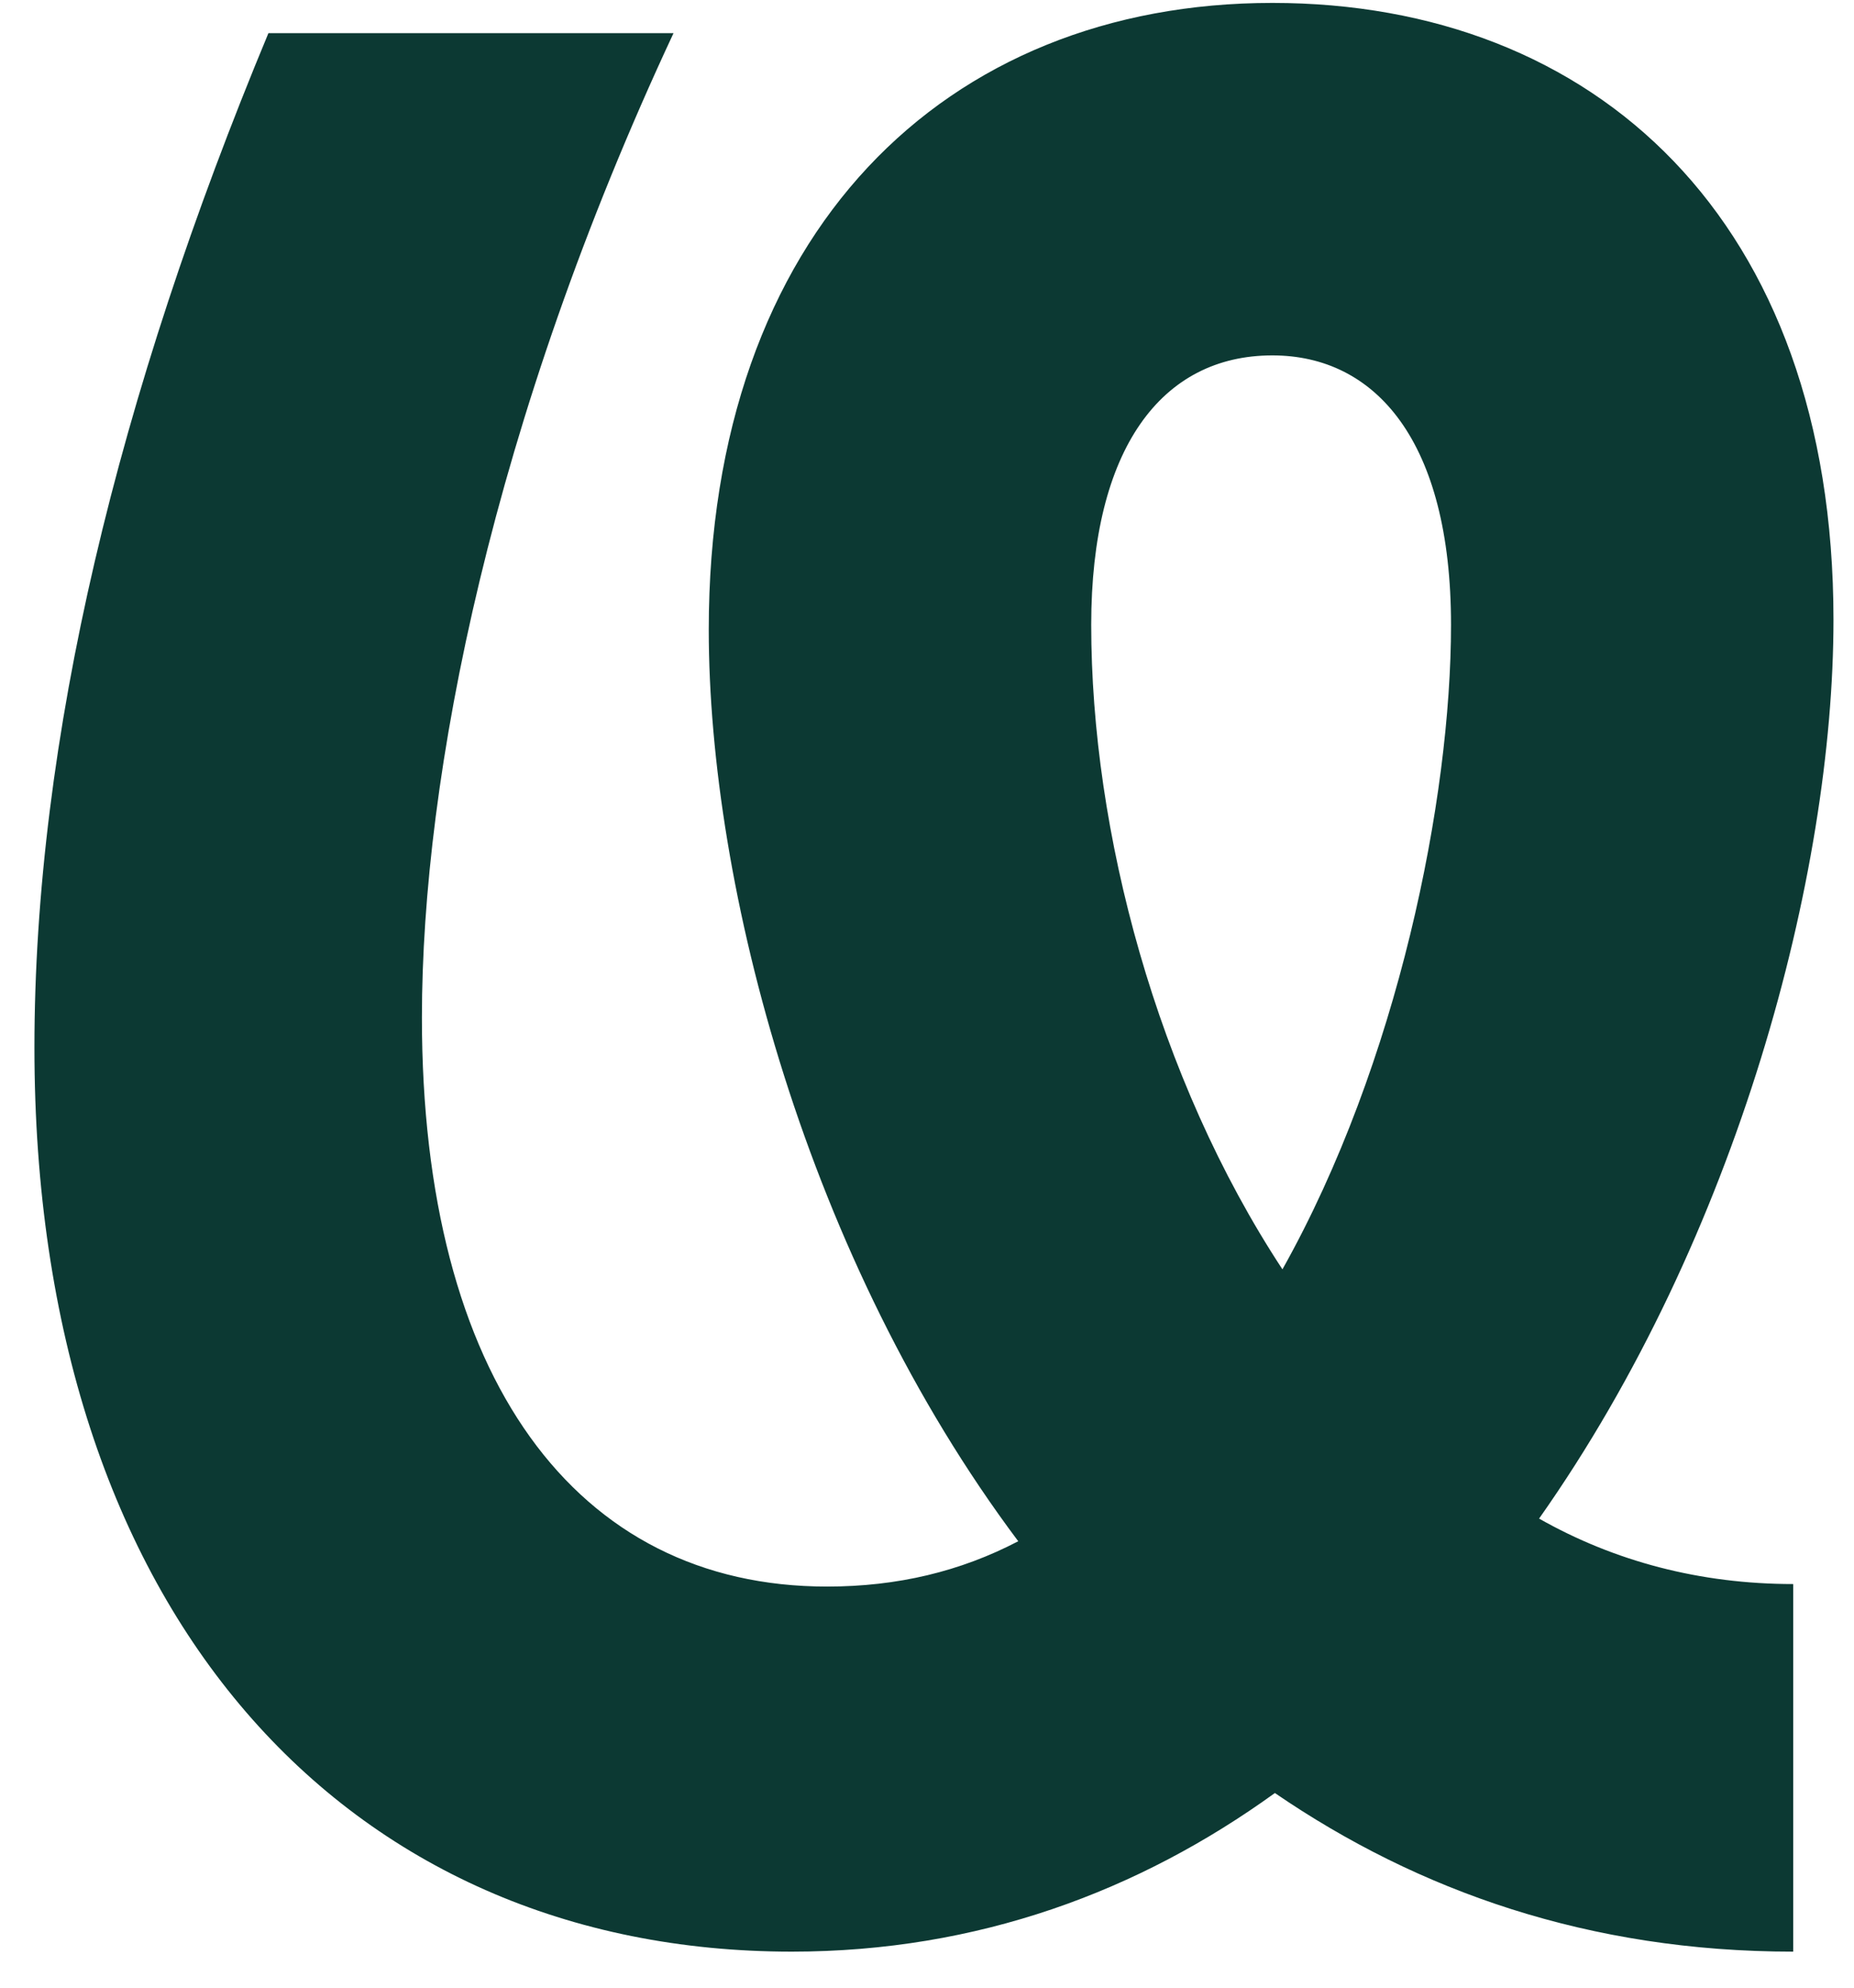<?xml version="1.0" encoding="UTF-8"?> <svg xmlns="http://www.w3.org/2000/svg" width="28" height="30" viewBox="0 0 28 30" fill="none"><path d="M27.082 23.908V29.456C24.004 29.456 21.42 28.544 19.254 27.062C17.202 28.544 14.77 29.456 11.958 29.456C5.232 29.456 0.52 24.364 0.52 15.814C0.52 11.178 1.774 5.972 4.054 0.5H10.172C7.436 6.352 6.372 11.71 6.372 15.358C6.372 20.792 8.69 23.946 12.49 23.946C13.554 23.946 14.504 23.718 15.378 23.262C12.186 19.006 10.704 13.382 10.704 9.506C10.704 3.502 14.276 0.044 19.216 0.044C24.08 0.044 27.69 3.312 27.69 9.354C27.69 13.192 26.246 18.664 23.244 22.92C24.384 23.566 25.676 23.908 27.082 23.908ZM16.48 9.43C16.48 12.546 17.468 16.27 19.368 19.158C21.116 16.042 21.914 12.052 21.914 9.43C21.914 6.656 20.774 5.364 19.216 5.364C17.544 5.364 16.48 6.77 16.48 9.43Z" fill="#0C3933"></path></svg> 